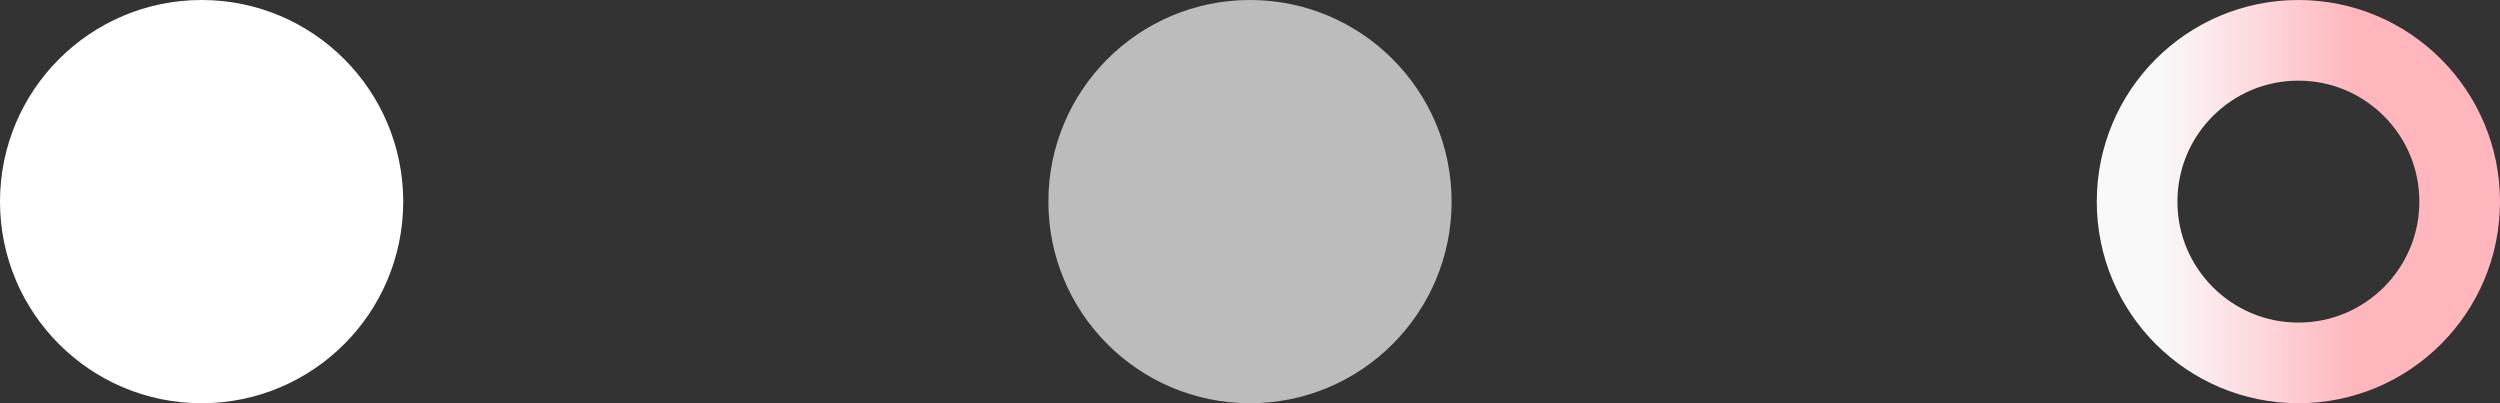 <?xml version="1.0" encoding="UTF-8"?> <svg xmlns="http://www.w3.org/2000/svg" width="31" height="5" viewBox="0 0 31 5" fill="none"><rect x="0" y="0" width="31" height="5" fill="#333333" stroke="none"/> <circle cx="2.5" cy="2.5" r="2.5" fill="white"></circle> <circle cx="15.5" cy="2.5" r="2.5" fill="white" fill-opacity="0.67"></circle> <circle cx="28.5" cy="2.5" r="2" stroke="url(#paint0_linear_1533_118)"></circle> <defs> <linearGradient id="paint0_linear_1533_118" x1="26" y1="2.5" x2="31" y2="2.5" gradientUnits="userSpaceOnUse"> <stop offset="0.152" stop-color="white" stop-opacity="0.974"></stop> <stop offset="0.645" stop-color="#FFB6BD"></stop> </linearGradient> </defs> </svg> 